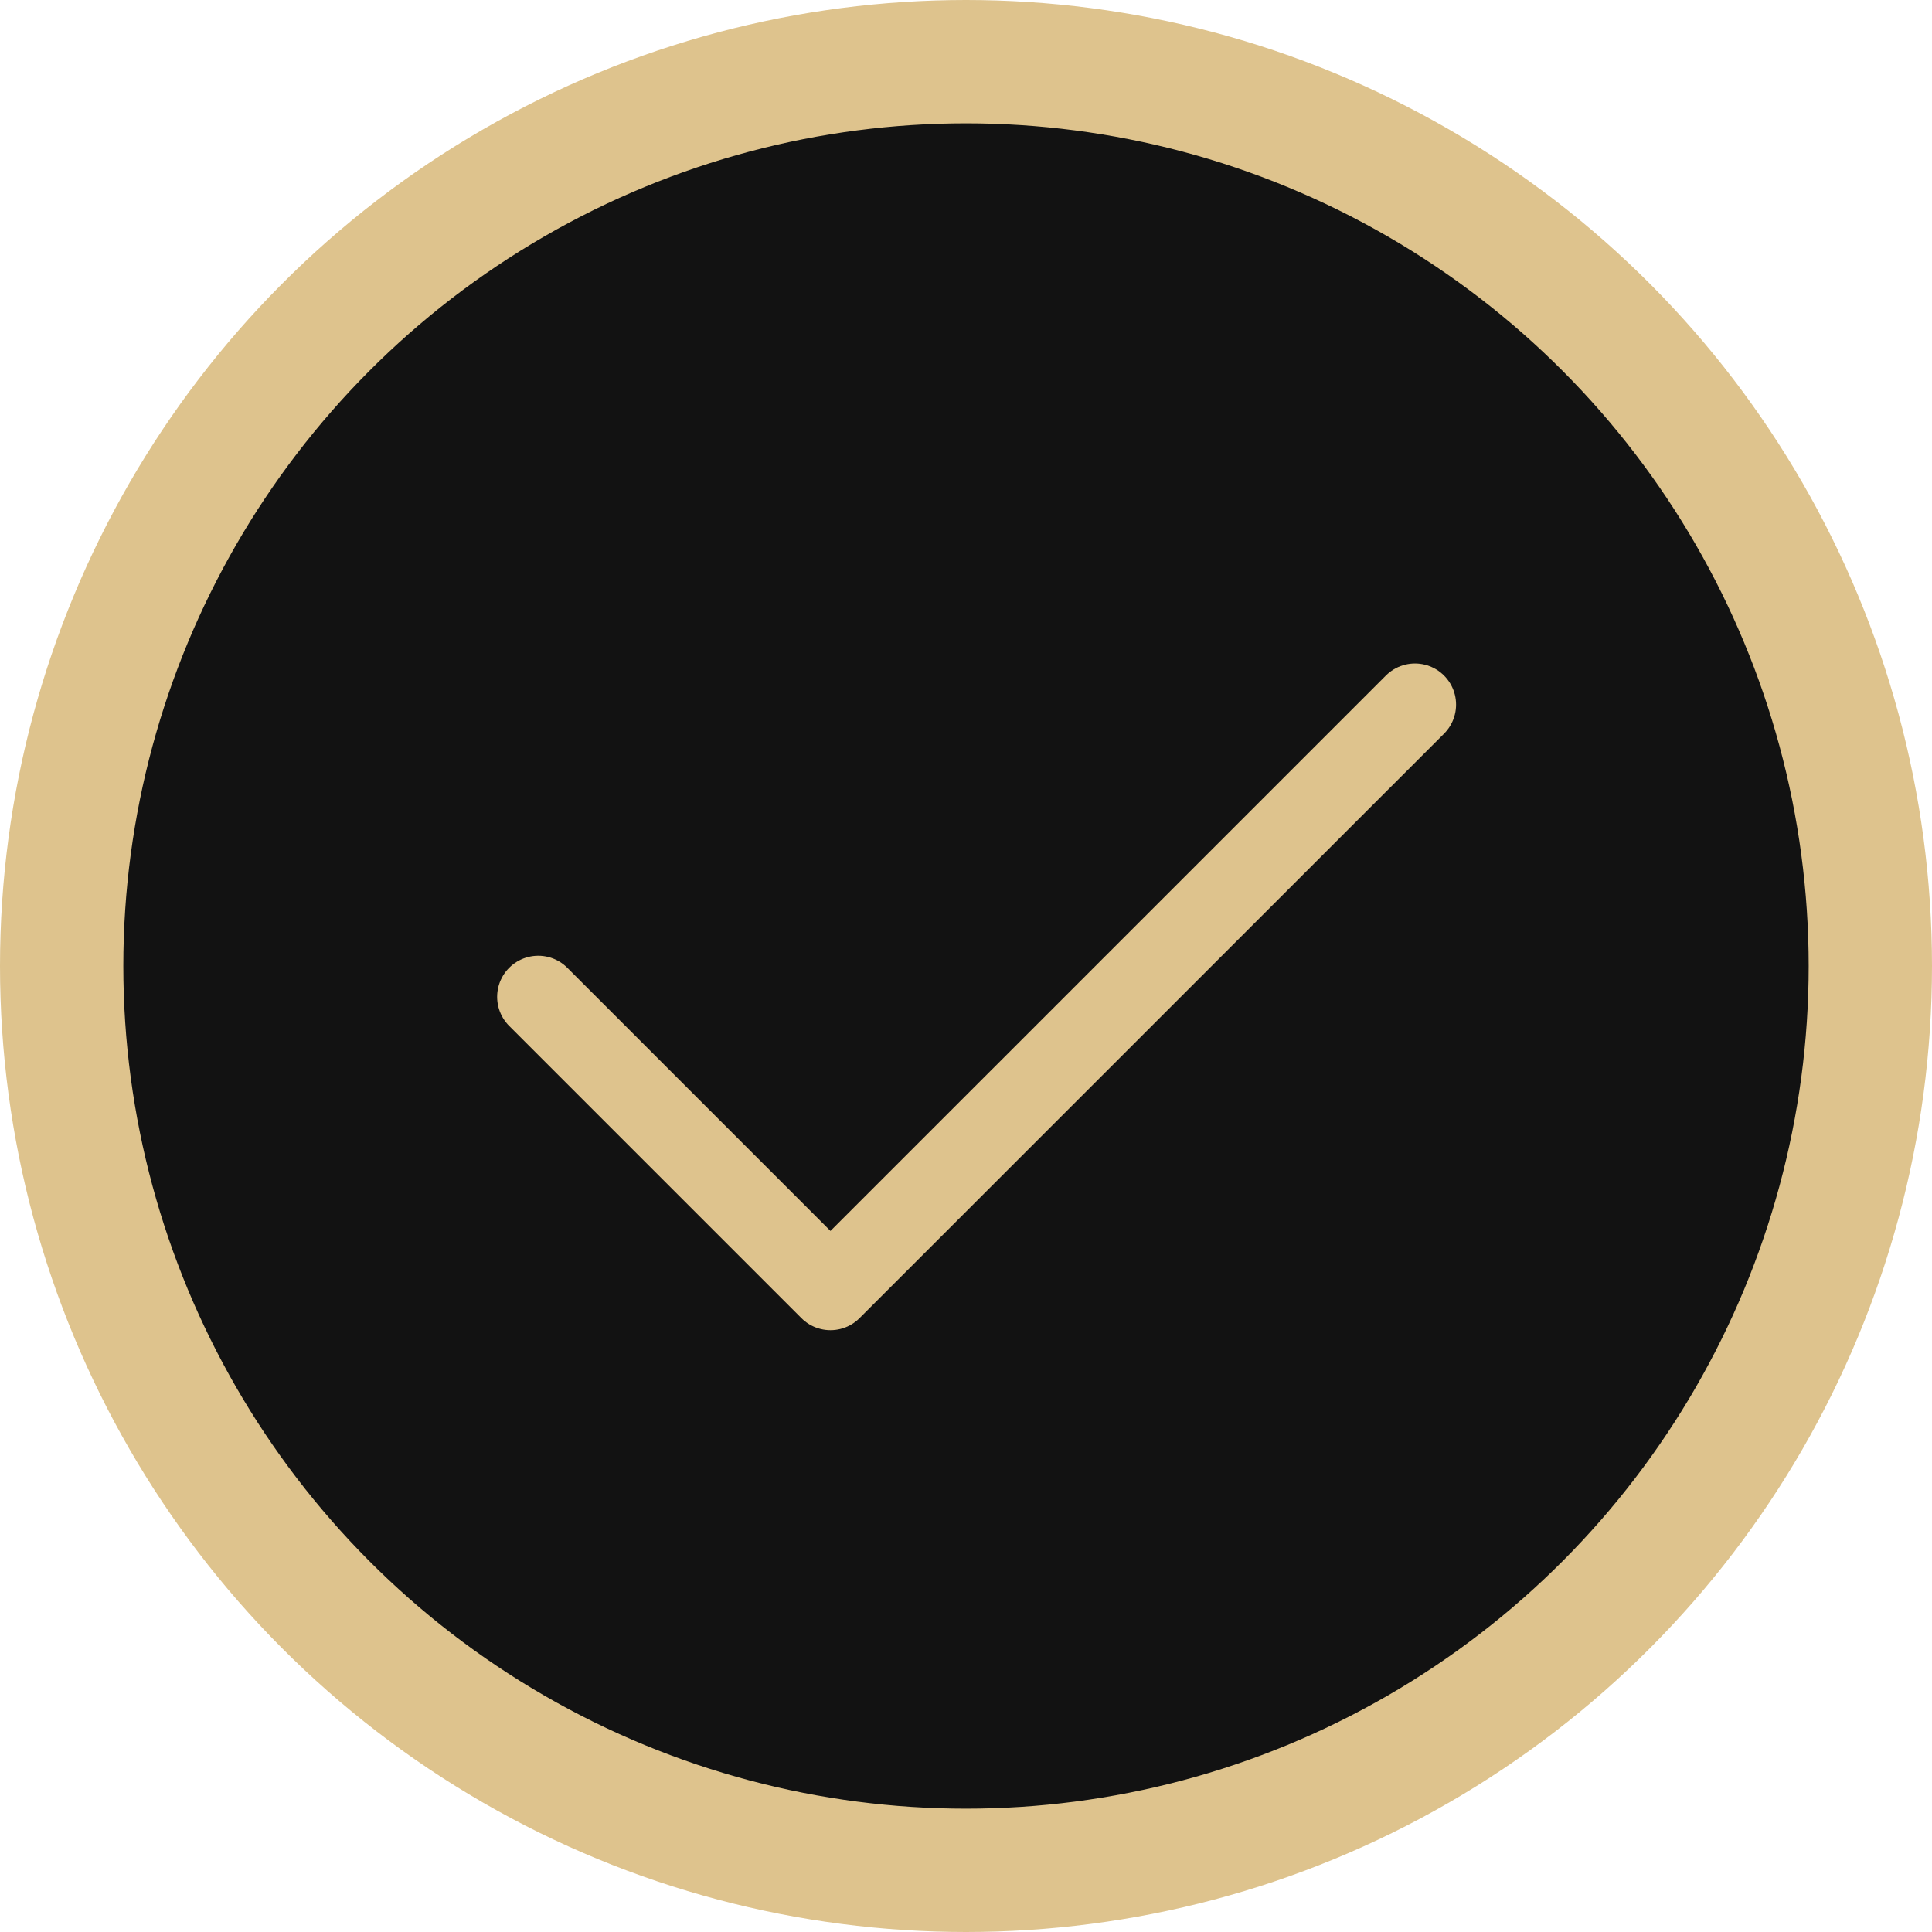 <svg width="94" height="94" viewBox="0 0 94 94" fill="none" xmlns="http://www.w3.org/2000/svg">
<circle cx="47" cy="47" r="44" fill="#121212" stroke="#DEC38D" stroke-width="6"/>
<path d="M68.844 34.282L40.406 62.719L26.188 48.501" stroke="#DEC38D" stroke-width="4" stroke-linecap="round" stroke-linejoin="round"/>
</svg>
